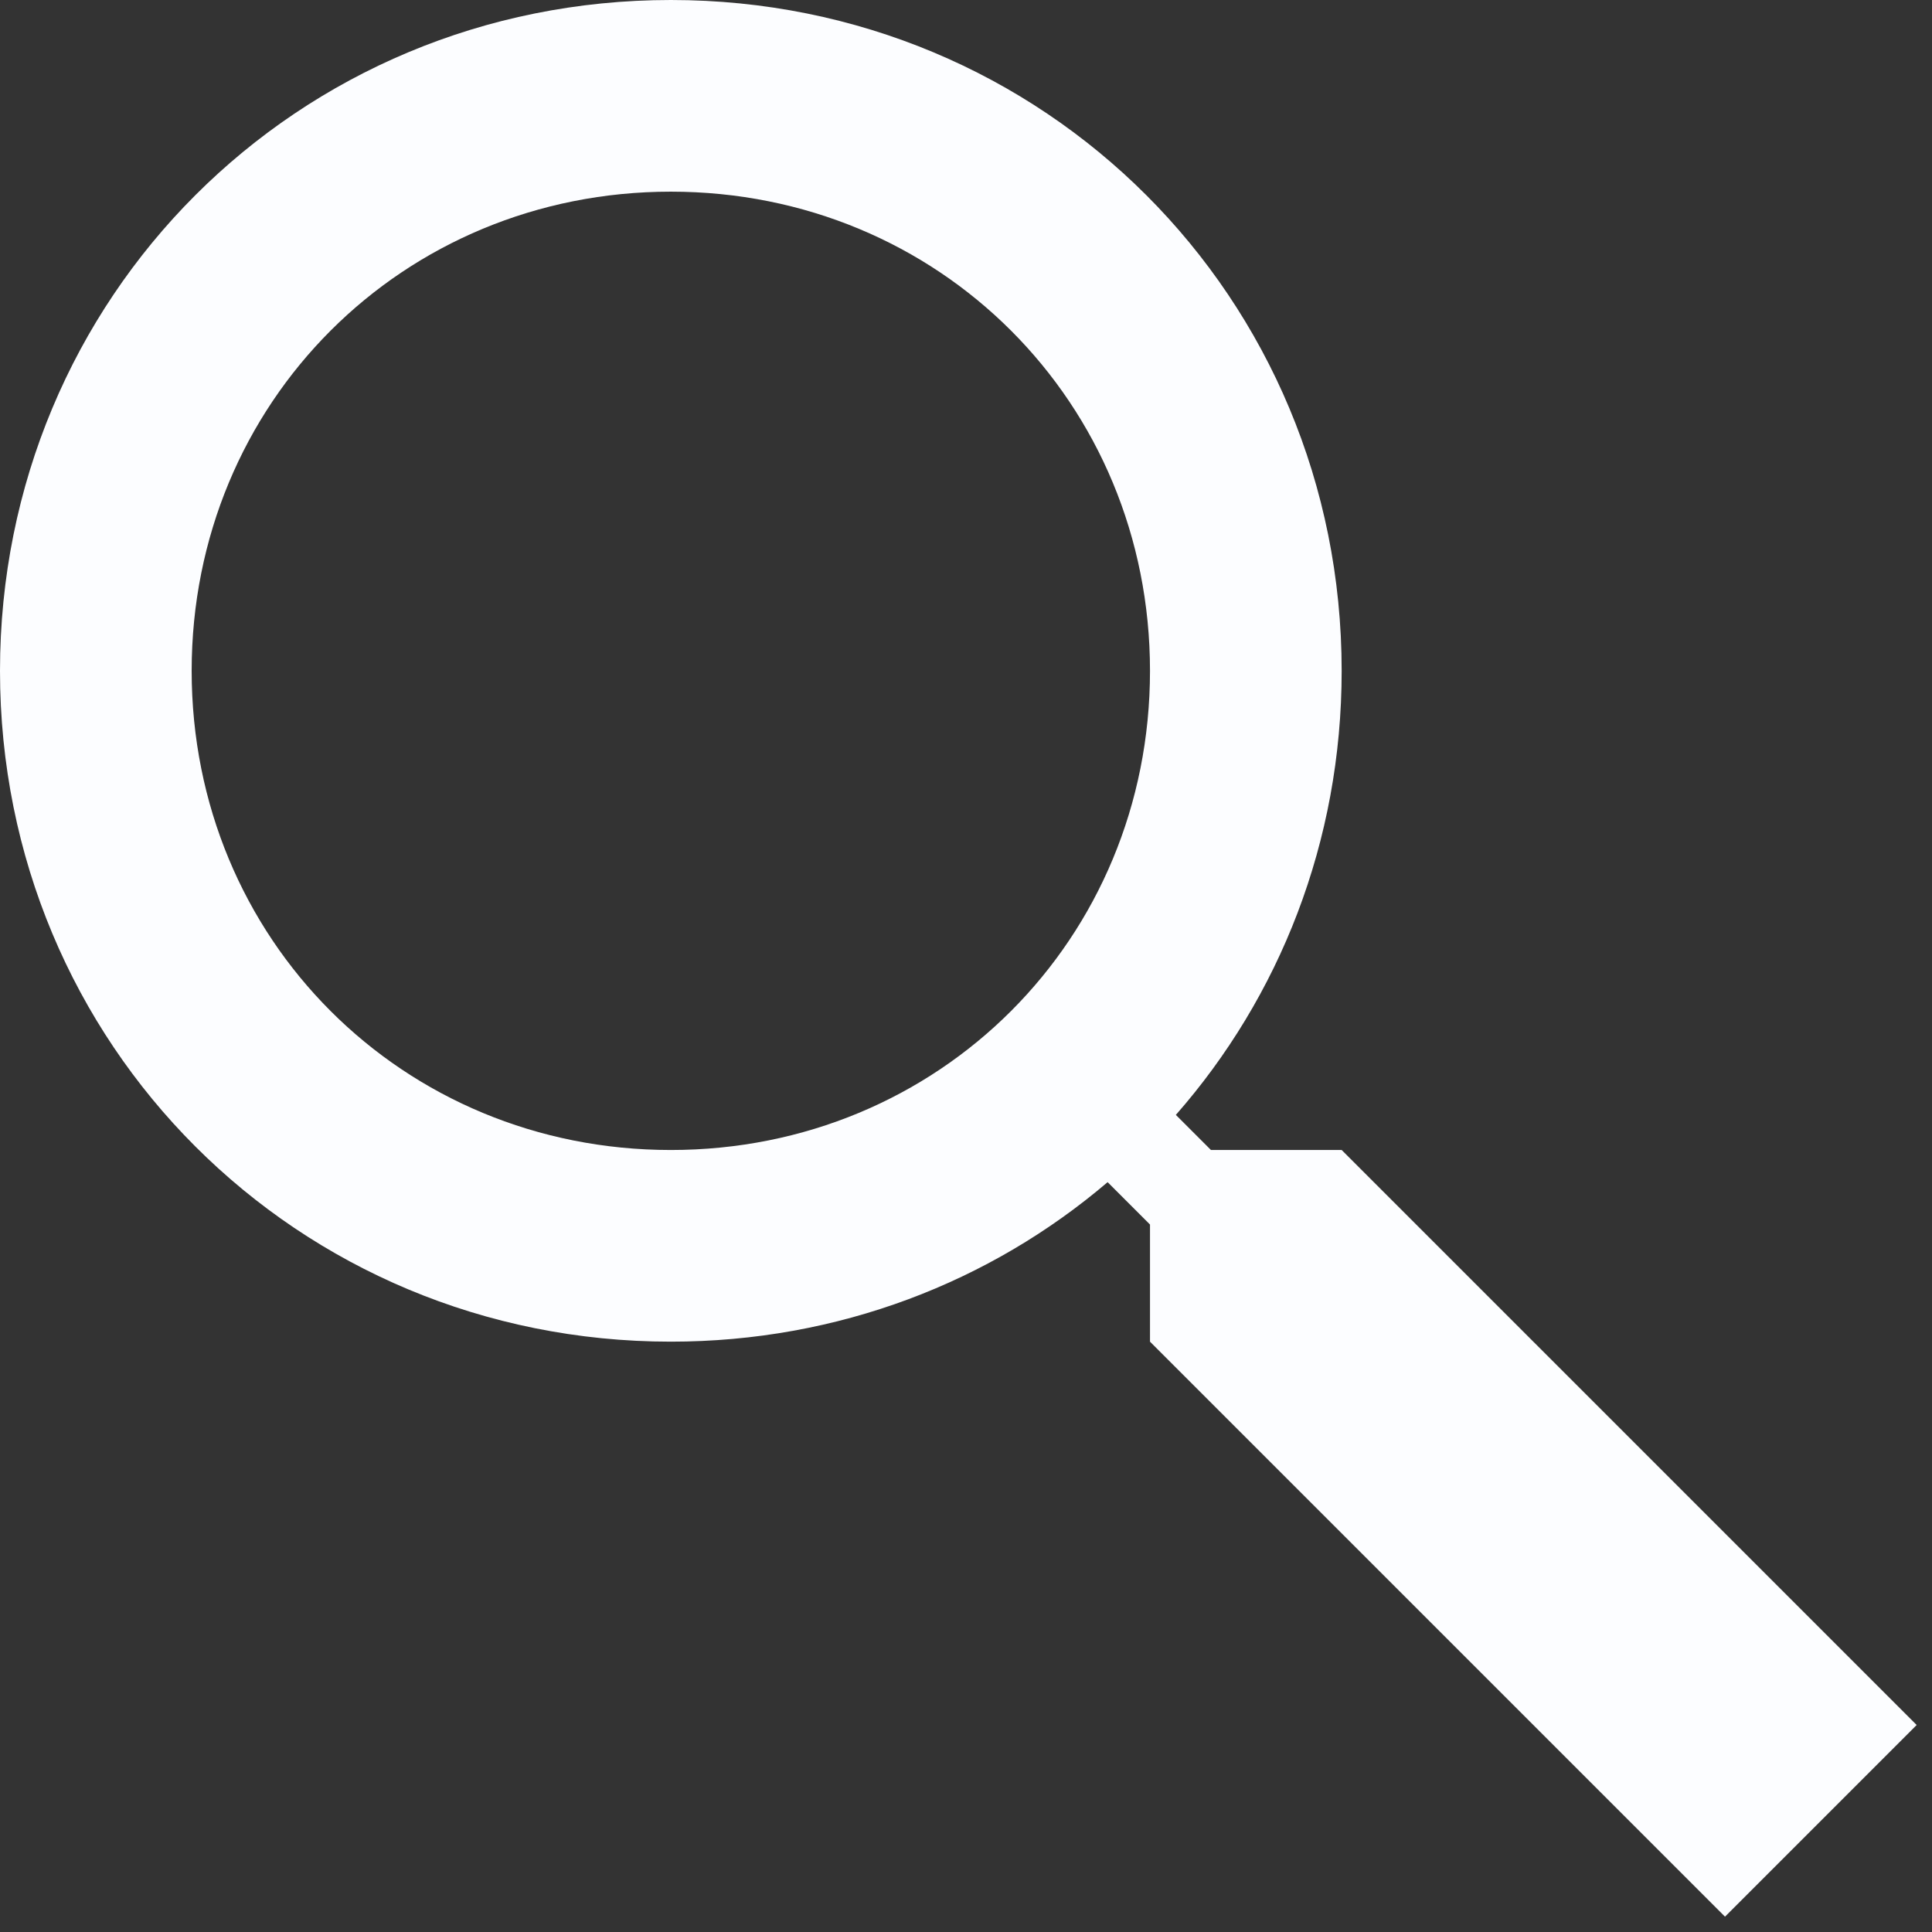 <svg width="84" height="84" viewBox="0 0 84 84" fill="none" xmlns="http://www.w3.org/2000/svg">
<rect x="0" y="0" width="84" height="84" fill="#333333" stroke="none"/>
<path d="M29.167 0C45.417 0 58.333 12.917 58.333 29.167C58.333 36.609 55.622 43.35 51.124 48.474L52.65 50H58.333L83.333 75L75 83.333L50 58.333V53.241L48.157 51.398C43.074 55.732 36.457 58.333 29.167 58.333C12.917 58.333 0 45.417 0 29.167C0 12.917 12.917 0 29.167 0ZM29.167 8.333C17.5 8.333 8.333 17.5 8.333 29.167C8.333 40.834 17.5 50 29.167 50C40.833 50 50 40.833 50 29.167C50 17.5 40.834 8.333 29.167 8.333Z" fill="#FCFDFF"/>
</svg>
